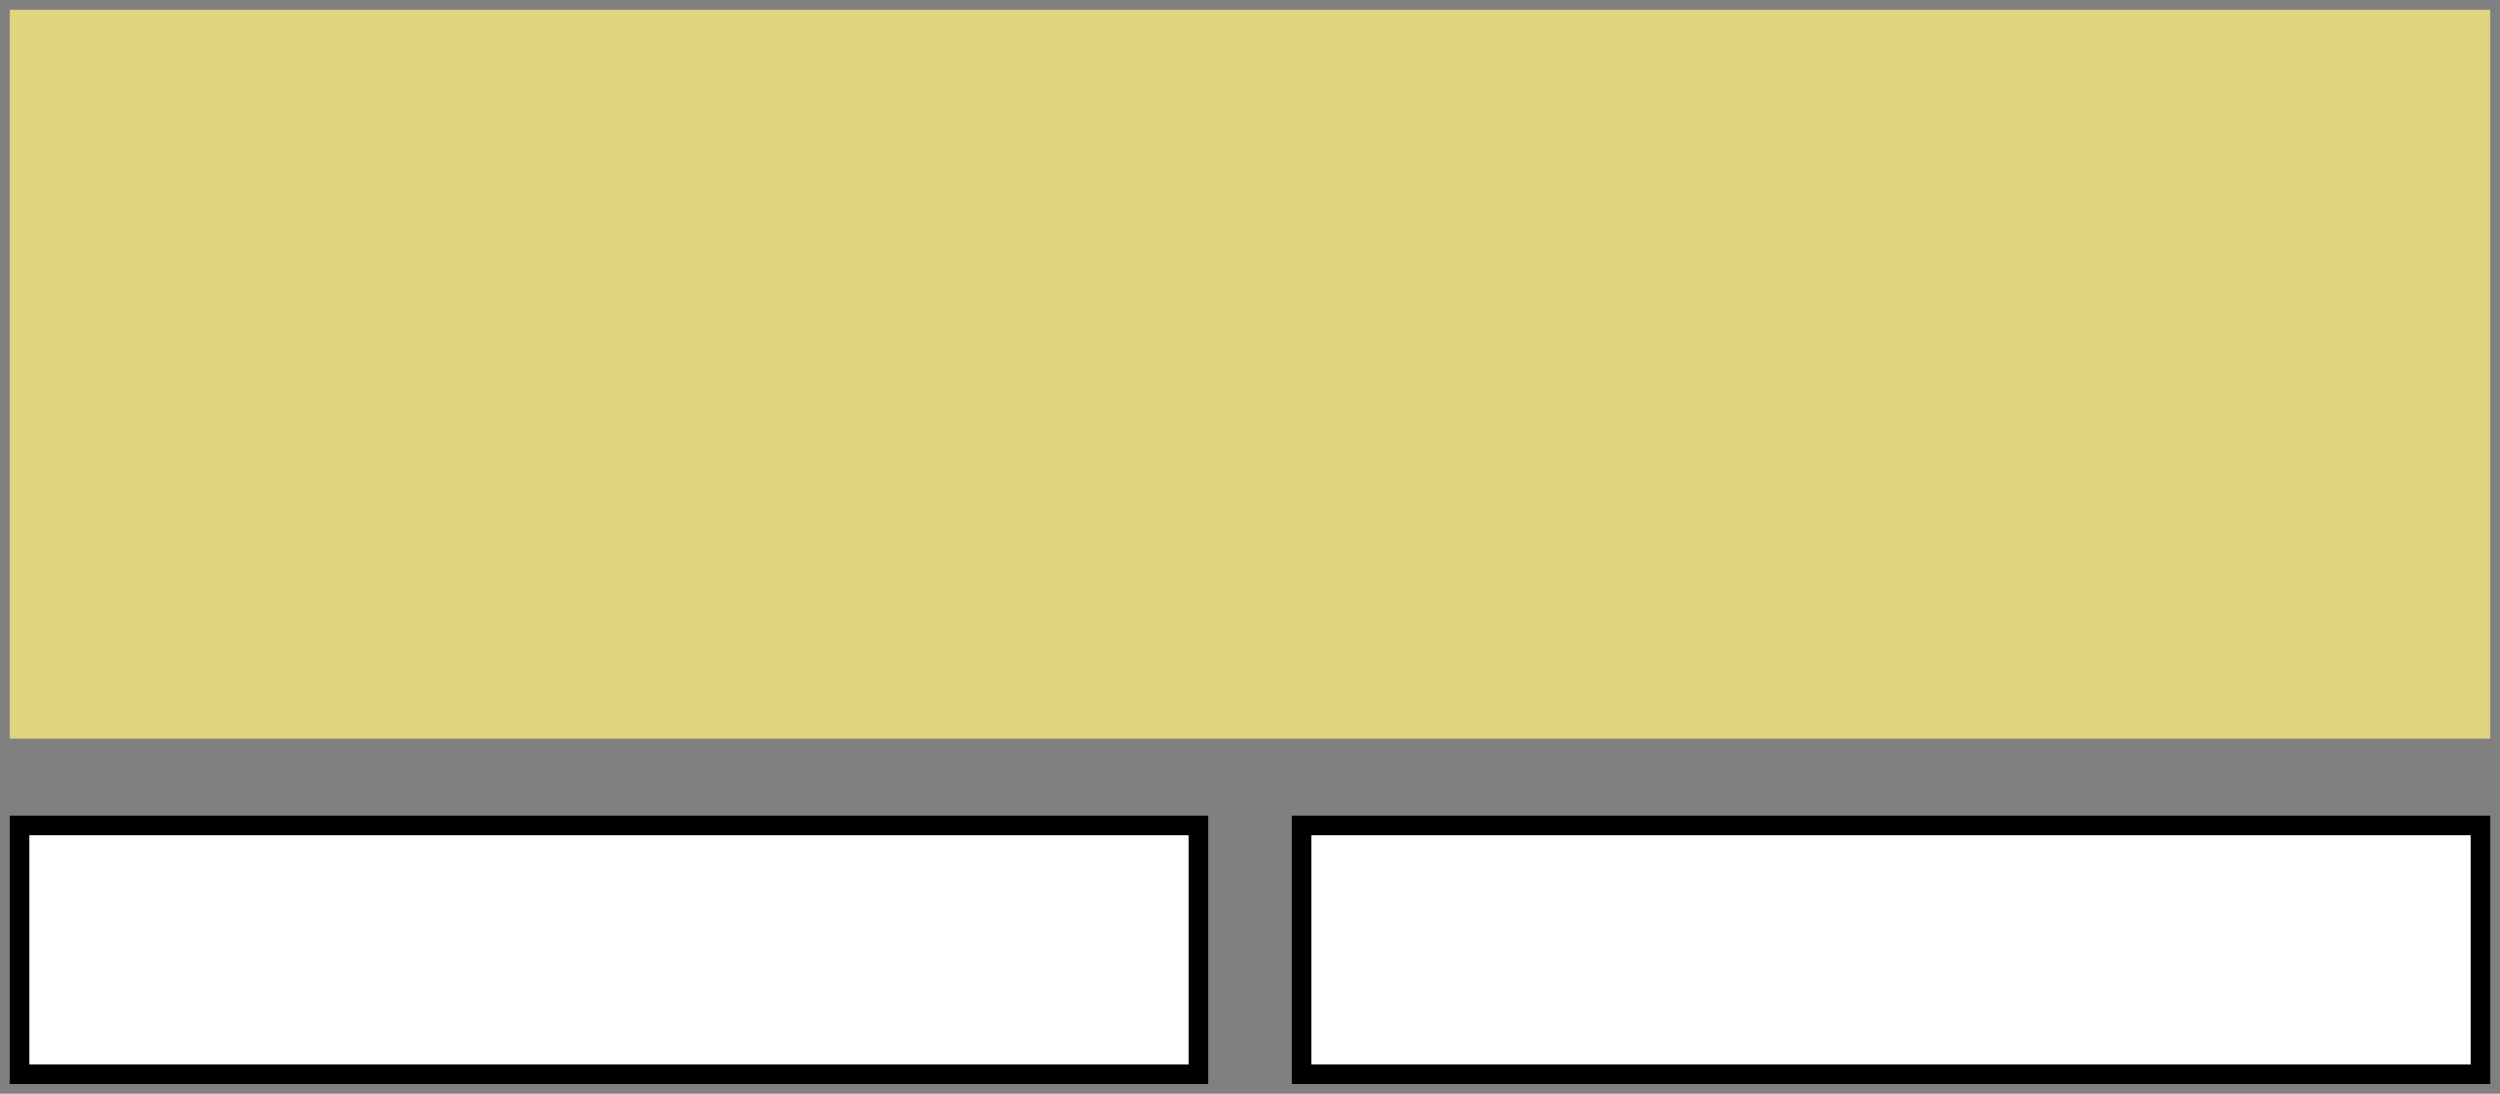 <svg xmlns="http://www.w3.org/2000/svg" viewBox="0 0 128 56"><rect x="0" y="0" width="128" height="56" fill="#808080" stroke="none"/><svg xmlns="http://www.w3.org/2000/svg" x="0" y="0" width="128" height="38.316"><pattern id="diagonalHatch" width="128" height="38.316" patternTransform="rotate(45 0 0)" patternUnits="userSpaceOnUse"><line x1="0" y1="0" x2="0" y2="10" stroke="black" stroke-width="2"></line></pattern><rect x="1" y="1" width="126" height="36.316" fill="#dfd581" stroke="#dfd581" stroke-width="1"></rect></svg><svg xmlns="http://www.w3.org/2000/svg" x="65.641" y="41.263" width="62.359" height="14.737"><pattern id="diagonalHatch" width="62.359" height="14.737" patternTransform="rotate(45 0 0)" patternUnits="userSpaceOnUse"><line x1="0" y1="0" x2="0" y2="10" stroke="black" stroke-width="2"></line></pattern><rect x="1" y="1" width="60.359" height="12.737" fill="#ffffff" stroke="black" stroke-width="1"></rect></svg><svg xmlns="http://www.w3.org/2000/svg" x="0" y="41.263" width="62.359" height="14.737"><pattern id="diagonalHatch" width="62.359" height="14.737" patternTransform="rotate(45 0 0)" patternUnits="userSpaceOnUse"><line x1="0" y1="0" x2="0" y2="10" stroke="black" stroke-width="2"></line></pattern><rect x="1" y="1" width="60.359" height="12.737" fill="#ffffff" stroke="black" stroke-width="1"></rect></svg></svg>